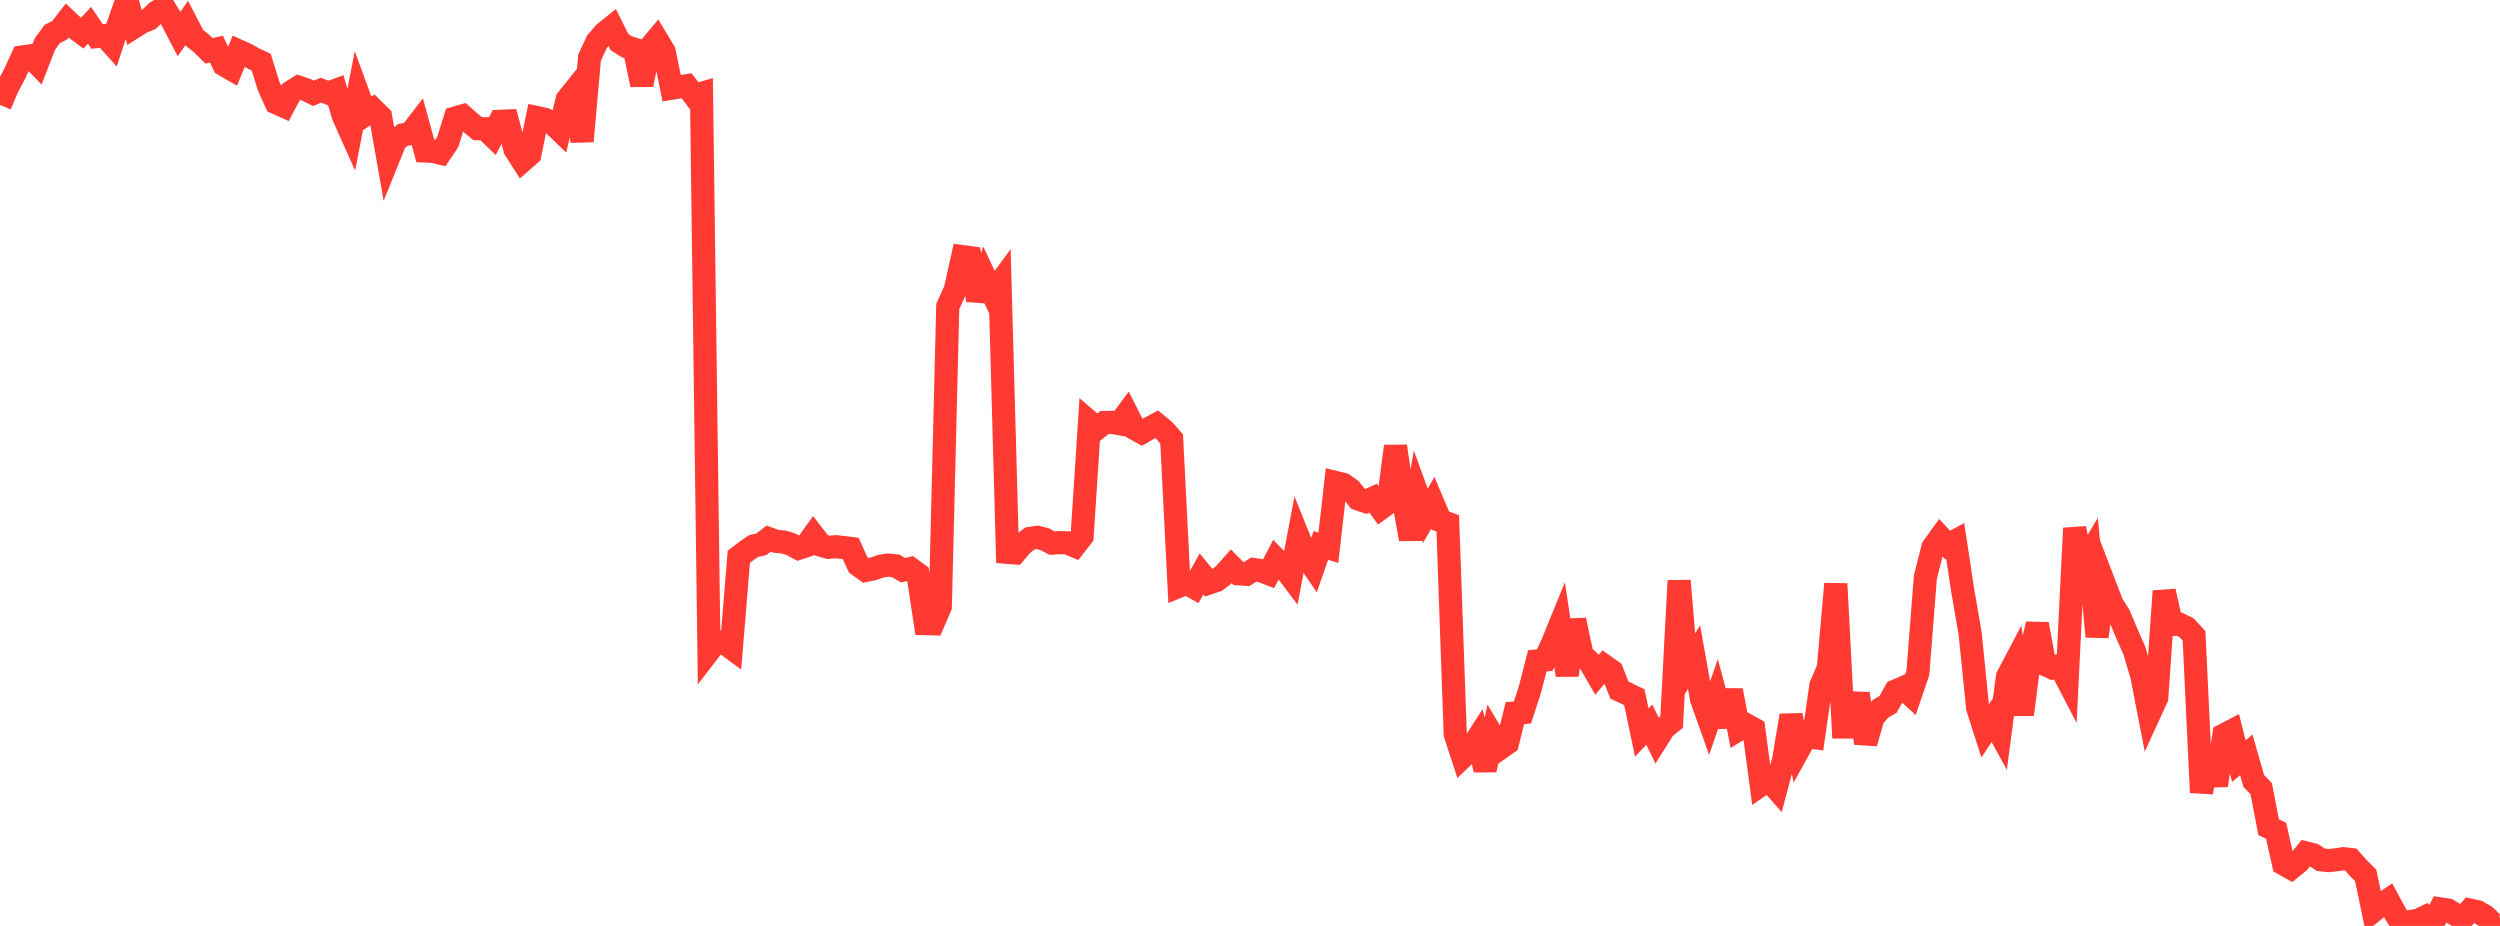 <?xml version="1.0" standalone="no"?>
<!DOCTYPE svg PUBLIC "-//W3C//DTD SVG 1.1//EN" "http://www.w3.org/Graphics/SVG/1.1/DTD/svg11.dtd">

<svg width="135" height="50" viewBox="0 0 135 50" preserveAspectRatio="none" 
  xmlns="http://www.w3.org/2000/svg"
  xmlns:xlink="http://www.w3.org/1999/xlink">


<polyline points="0.0, 5.668 0.403, 4.716 0.806, 3.958 1.209, 3.075 1.612, 3.018 2.015, 3.432 2.418, 2.388 2.821, 1.835 3.224, 1.632 3.627, 1.115 4.03, 1.493 4.433, 1.792 4.836, 1.37 5.239, 1.971 5.642, 1.925 6.045, 2.372 6.448, 1.143 6.851, 0.0 7.254, 1.451 7.657, 1.198 8.06, 1.031 8.463, 0.643 8.866, 0.409 9.269, 1.06 9.672, 1.832 10.075, 1.252 10.478, 2.028 10.881, 2.345 11.284, 2.746 11.687, 2.651 12.09, 3.499 12.493, 3.731 12.896, 2.758 13.299, 2.937 13.701, 3.169 14.104, 3.354 14.507, 4.649 14.91, 5.546 15.313, 5.728 15.716, 4.965 16.119, 4.71 16.522, 4.843 16.925, 5.039 17.328, 4.869 17.731, 5.025 18.134, 4.876 18.537, 6.256 18.94, 7.155 19.343, 5.082 19.746, 6.178 20.149, 5.905 20.552, 6.304 20.955, 8.591 21.358, 7.596 21.761, 7.284 22.164, 7.21 22.567, 6.687 22.97, 8.155 23.373, 8.171 23.776, 8.269 24.179, 7.667 24.582, 6.373 24.985, 6.257 25.388, 6.612 25.791, 6.948 26.194, 6.951 26.597, 7.339 27.0, 6.551 27.403, 6.534 27.806, 8.058 28.209, 8.687 28.612, 8.336 29.015, 6.354 29.418, 6.441 29.821, 6.643 30.224, 7.032 30.627, 5.376 31.03, 4.872 31.433, 7.627 31.836, 3.11 32.239, 2.248 32.642, 1.782 33.045, 1.46 33.448, 2.27 33.851, 2.526 34.254, 2.656 34.657, 4.574 35.06, 2.602 35.463, 2.123 35.866, 2.794 36.269, 4.763 36.672, 4.695 37.075, 4.632 37.478, 5.158 37.881, 5.042 38.284, 35.153 38.687, 34.629 39.09, 34.69 39.493, 34.988 39.896, 30.066 40.299, 29.757 40.701, 29.482 41.104, 29.397 41.507, 29.084 41.91, 29.232 42.313, 29.268 42.716, 29.39 43.119, 29.609 43.522, 29.476 43.925, 28.915 44.328, 29.441 44.731, 29.556 45.134, 29.522 45.537, 29.567 45.94, 29.617 46.343, 30.51 46.746, 30.803 47.149, 30.719 47.552, 30.579 47.955, 30.514 48.358, 30.55 48.761, 30.789 49.164, 30.703 49.567, 30.997 49.97, 33.676 50.373, 33.687 50.776, 32.756 51.179, 16.554 51.582, 15.656 51.985, 13.86 52.388, 13.915 52.791, 16.202 53.194, 14.991 53.597, 15.845 54.0, 15.295 54.403, 29.826 54.806, 29.857 55.209, 29.387 55.612, 29.077 56.015, 29.015 56.418, 29.118 56.821, 29.33 57.224, 29.301 57.627, 29.312 58.03, 29.482 58.433, 28.964 58.836, 22.792 59.239, 23.139 59.642, 22.817 60.045, 22.806 60.448, 22.879 60.851, 22.333 61.254, 23.135 61.657, 23.357 62.06, 23.125 62.463, 22.913 62.866, 23.245 63.269, 23.707 63.672, 31.653 64.075, 31.489 64.478, 31.717 64.881, 30.991 65.284, 31.484 65.687, 31.346 66.09, 31.034 66.493, 30.582 66.896, 30.987 67.299, 31.014 67.701, 30.756 68.104, 30.821 68.507, 30.976 68.91, 30.203 69.313, 30.614 69.716, 31.147 70.119, 29.016 70.522, 30.018 70.925, 30.61 71.328, 29.455 71.731, 29.579 72.134, 26.058 72.537, 26.158 72.94, 26.445 73.343, 26.944 73.746, 27.082 74.149, 26.899 74.552, 27.453 74.955, 27.16 75.358, 24.097 75.761, 26.88 76.164, 29.109 76.567, 26.753 76.97, 27.853 77.373, 27.156 77.776, 28.108 78.179, 28.261 78.582, 39.641 78.985, 40.877 79.388, 40.495 79.791, 39.867 80.194, 41.572 80.597, 39.729 81.0, 40.41 81.403, 40.125 81.806, 38.505 82.209, 38.478 82.612, 37.251 83.015, 35.689 83.418, 35.645 83.821, 34.769 84.224, 33.783 84.627, 36.458 85.03, 33.488 85.433, 35.365 85.836, 35.737 86.239, 36.435 86.642, 35.959 87.045, 36.246 87.448, 37.264 87.851, 37.453 88.254, 37.649 88.657, 39.56 89.06, 39.13 89.463, 39.951 89.866, 39.313 90.269, 38.988 90.672, 31.36 91.075, 36.136 91.478, 35.485 91.881, 37.745 92.284, 38.877 92.687, 37.716 93.09, 39.217 93.493, 37.283 93.896, 39.387 94.299, 39.141 94.701, 39.363 95.104, 42.374 95.507, 42.096 95.91, 42.559 96.313, 41.043 96.716, 38.635 97.119, 40.498 97.522, 39.772 97.925, 39.825 98.328, 37.022 98.731, 36.074 99.134, 31.527 99.537, 39.258 99.94, 39.26 100.343, 37.458 100.746, 40.127 101.149, 38.742 101.552, 38.271 101.955, 38.037 102.358, 37.316 102.761, 37.142 103.164, 37.509 103.567, 36.324 103.97, 31.166 104.373, 29.57 104.776, 29.007 105.179, 29.438 105.582, 29.22 105.985, 31.873 106.388, 34.211 106.791, 38.21 107.194, 39.475 107.597, 38.869 108.0, 39.602 108.403, 36.546 108.806, 35.781 109.209, 38.585 109.612, 35.457 110.015, 33.702 110.418, 35.879 110.821, 36.063 111.224, 35.929 111.627, 36.704 112.03, 28.524 112.433, 30.594 112.836, 29.923 113.239, 34.376 113.642, 31.549 114.045, 32.598 114.448, 33.249 114.851, 34.217 115.254, 35.13 115.657, 36.483 116.06, 38.56 116.463, 37.682 116.866, 31.924 117.269, 33.725 117.672, 33.702 118.075, 33.897 118.478, 34.334 118.881, 42.795 119.284, 40.426 119.687, 42.411 120.09, 39.69 120.493, 39.481 120.896, 41.103 121.299, 40.764 121.701, 42.168 122.104, 42.584 122.507, 44.668 122.91, 44.86 123.313, 46.65 123.716, 46.878 124.119, 46.555 124.522, 46.06 124.925, 46.163 125.328, 46.426 125.731, 46.473 126.134, 46.431 126.537, 46.37 126.94, 46.414 127.343, 46.868 127.746, 47.27 128.149, 49.198 128.552, 48.871 128.955, 48.603 129.358, 49.347 129.761, 50.0 130.164, 49.758 130.567, 49.7 130.97, 49.508 131.373, 49.86 131.776, 49.08 132.179, 49.14 132.582, 49.379 132.985, 49.606 133.388, 49.147 133.791, 49.235 134.194, 49.467 134.597, 49.853 135.0, 49.554" fill="none" stroke="#ff3a33" stroke-width="1.25"/>

</svg>